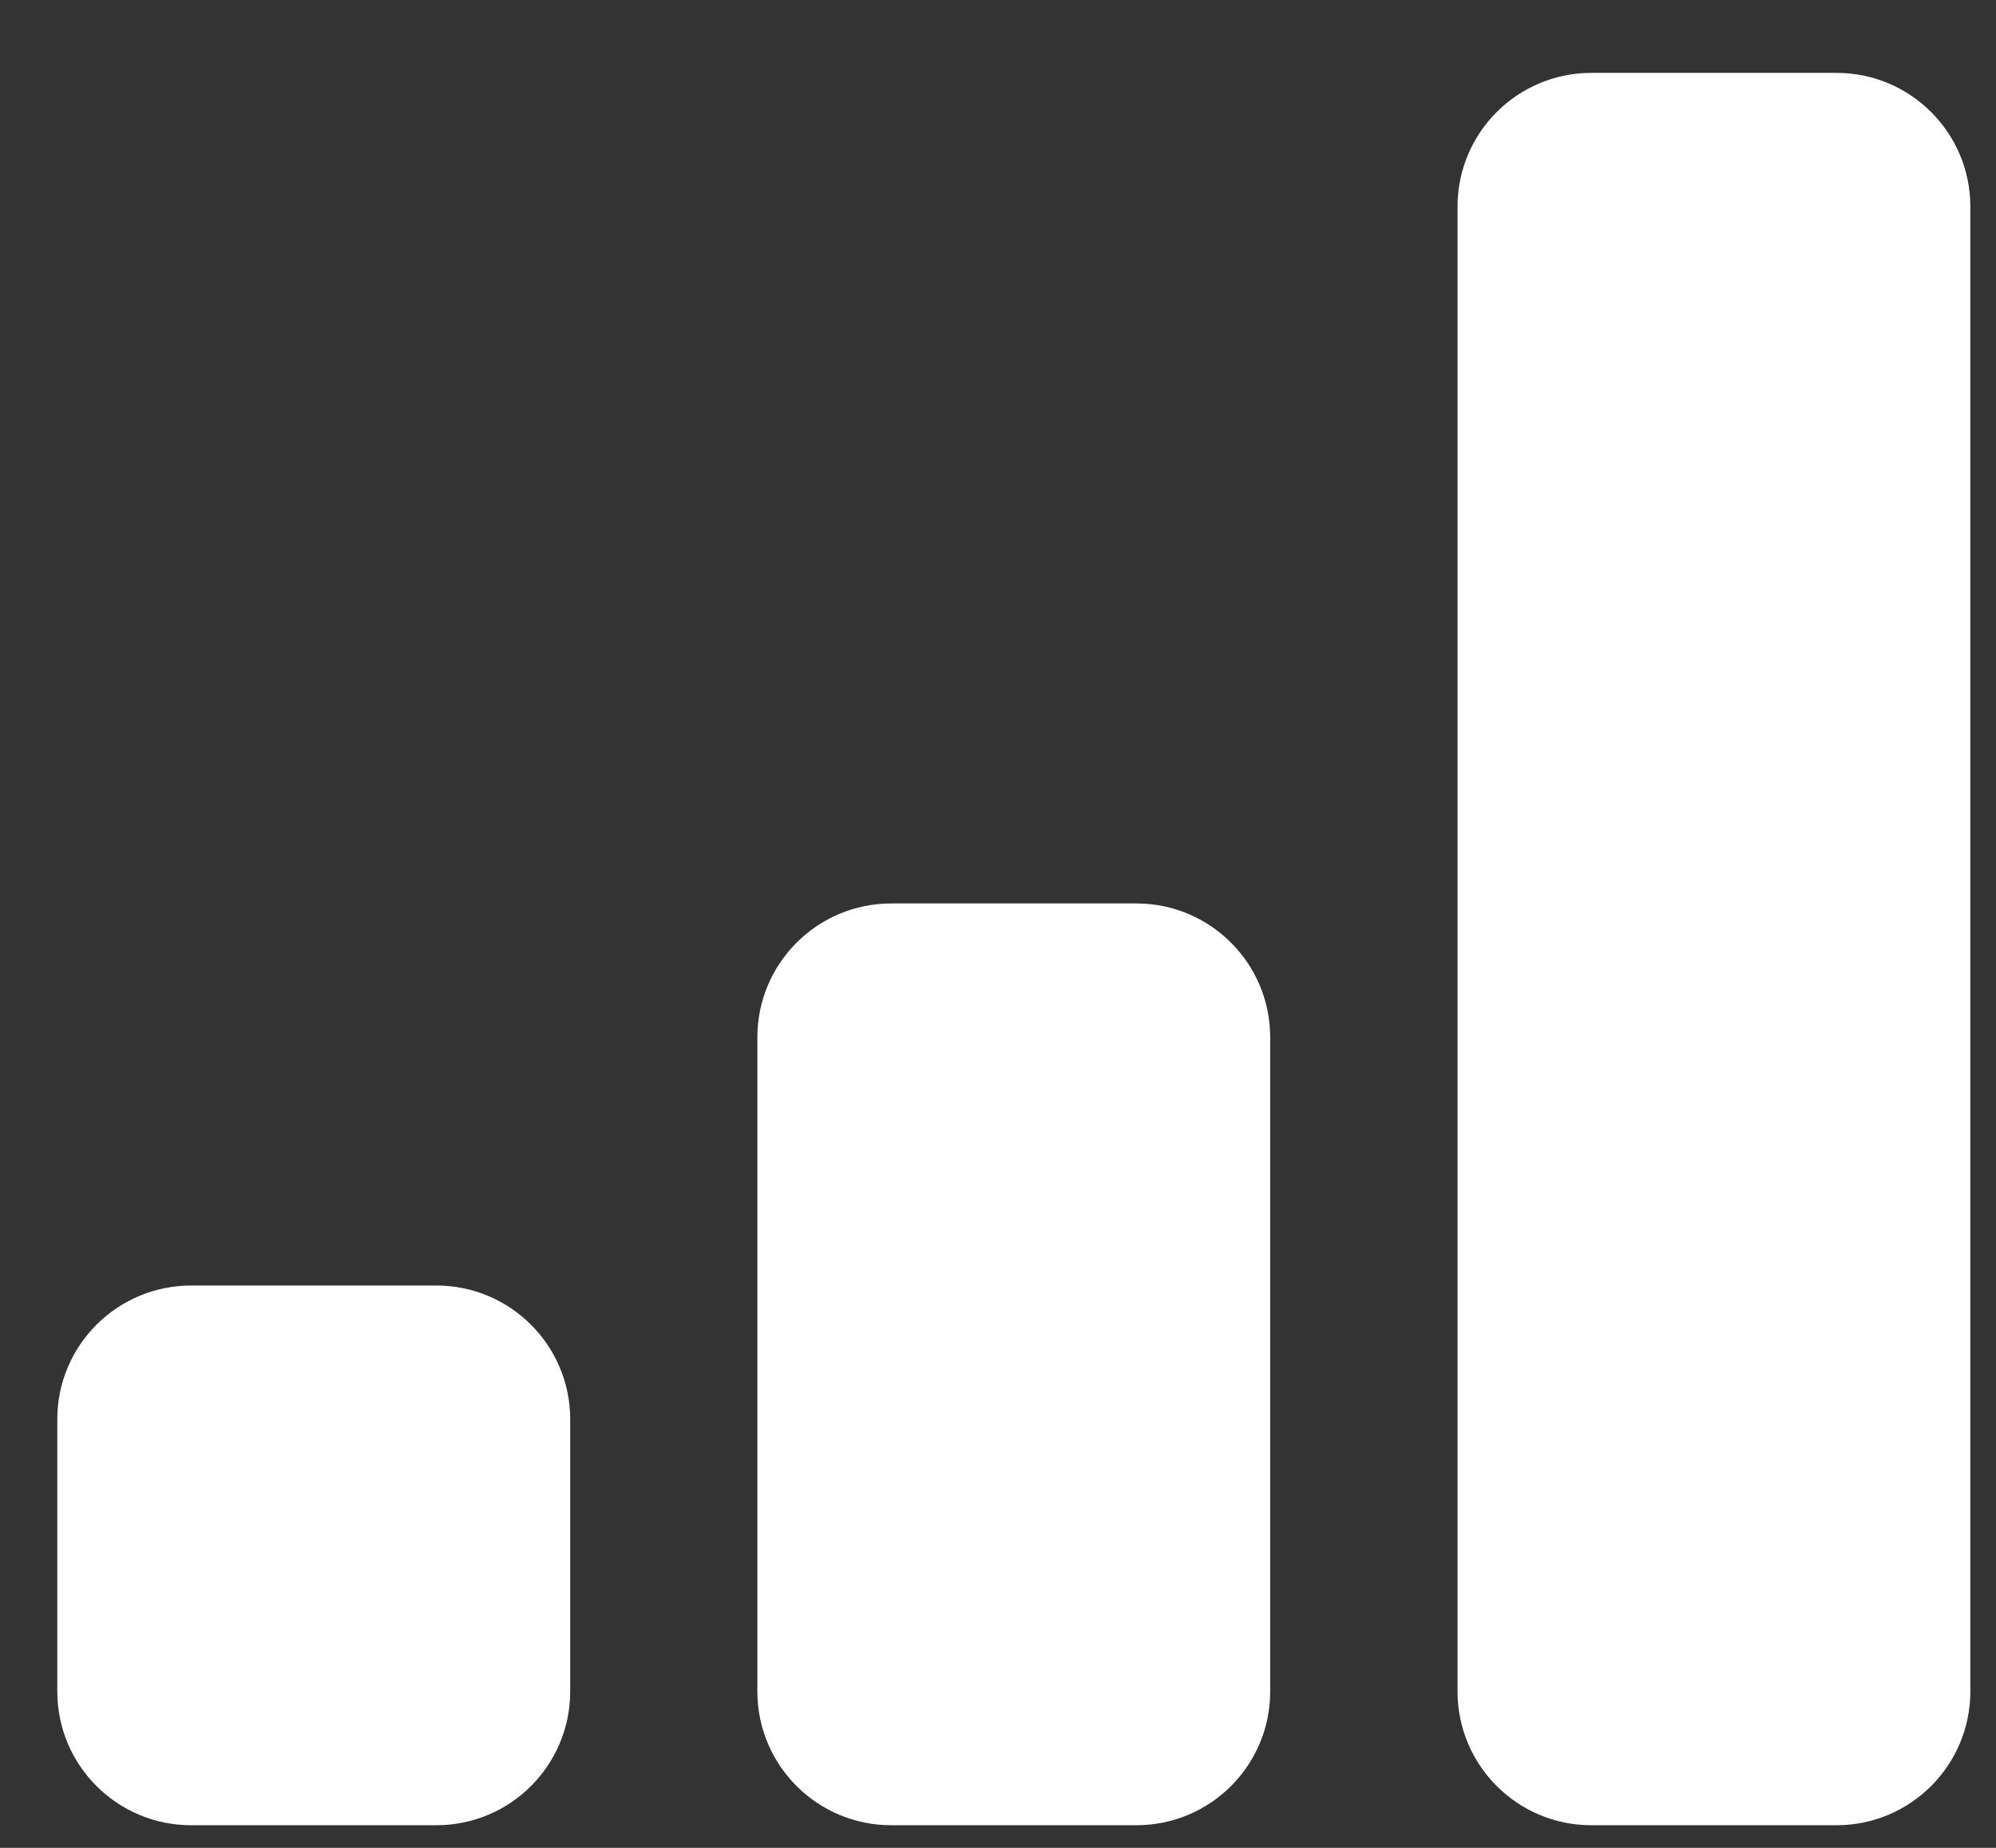 <svg width="27" height="25" viewBox="0 0 27 25" fill="none" xmlns="http://www.w3.org/2000/svg">
<rect x="0" y="0" width="27" height="25" fill="#333333" stroke="none"/>
<path d="M15.372 12.223H12.056C11.056 12.223 10.245 13.034 10.245 14.034V22.884C10.245 23.884 11.056 24.694 12.056 24.694H15.372C16.372 24.694 17.182 23.884 17.182 22.884V14.034C17.182 13.034 16.372 12.223 15.372 12.223Z" fill="white"/>
<path d="M5.902 17.392H2.586C1.586 17.392 0.775 18.202 0.775 19.202V22.884C0.775 23.884 1.586 24.694 2.586 24.694H5.902C6.902 24.694 7.713 23.884 7.713 22.884V19.202C7.713 18.202 6.902 17.392 5.902 17.392Z" fill="white"/>
<path d="M24.843 0.986H21.526C20.526 0.986 19.716 1.796 19.716 2.796V22.883C19.716 23.883 20.526 24.694 21.526 24.694H24.843C25.842 24.694 26.653 23.883 26.653 22.883V2.796C26.653 1.796 25.842 0.986 24.843 0.986Z" fill="white"/>
</svg>
